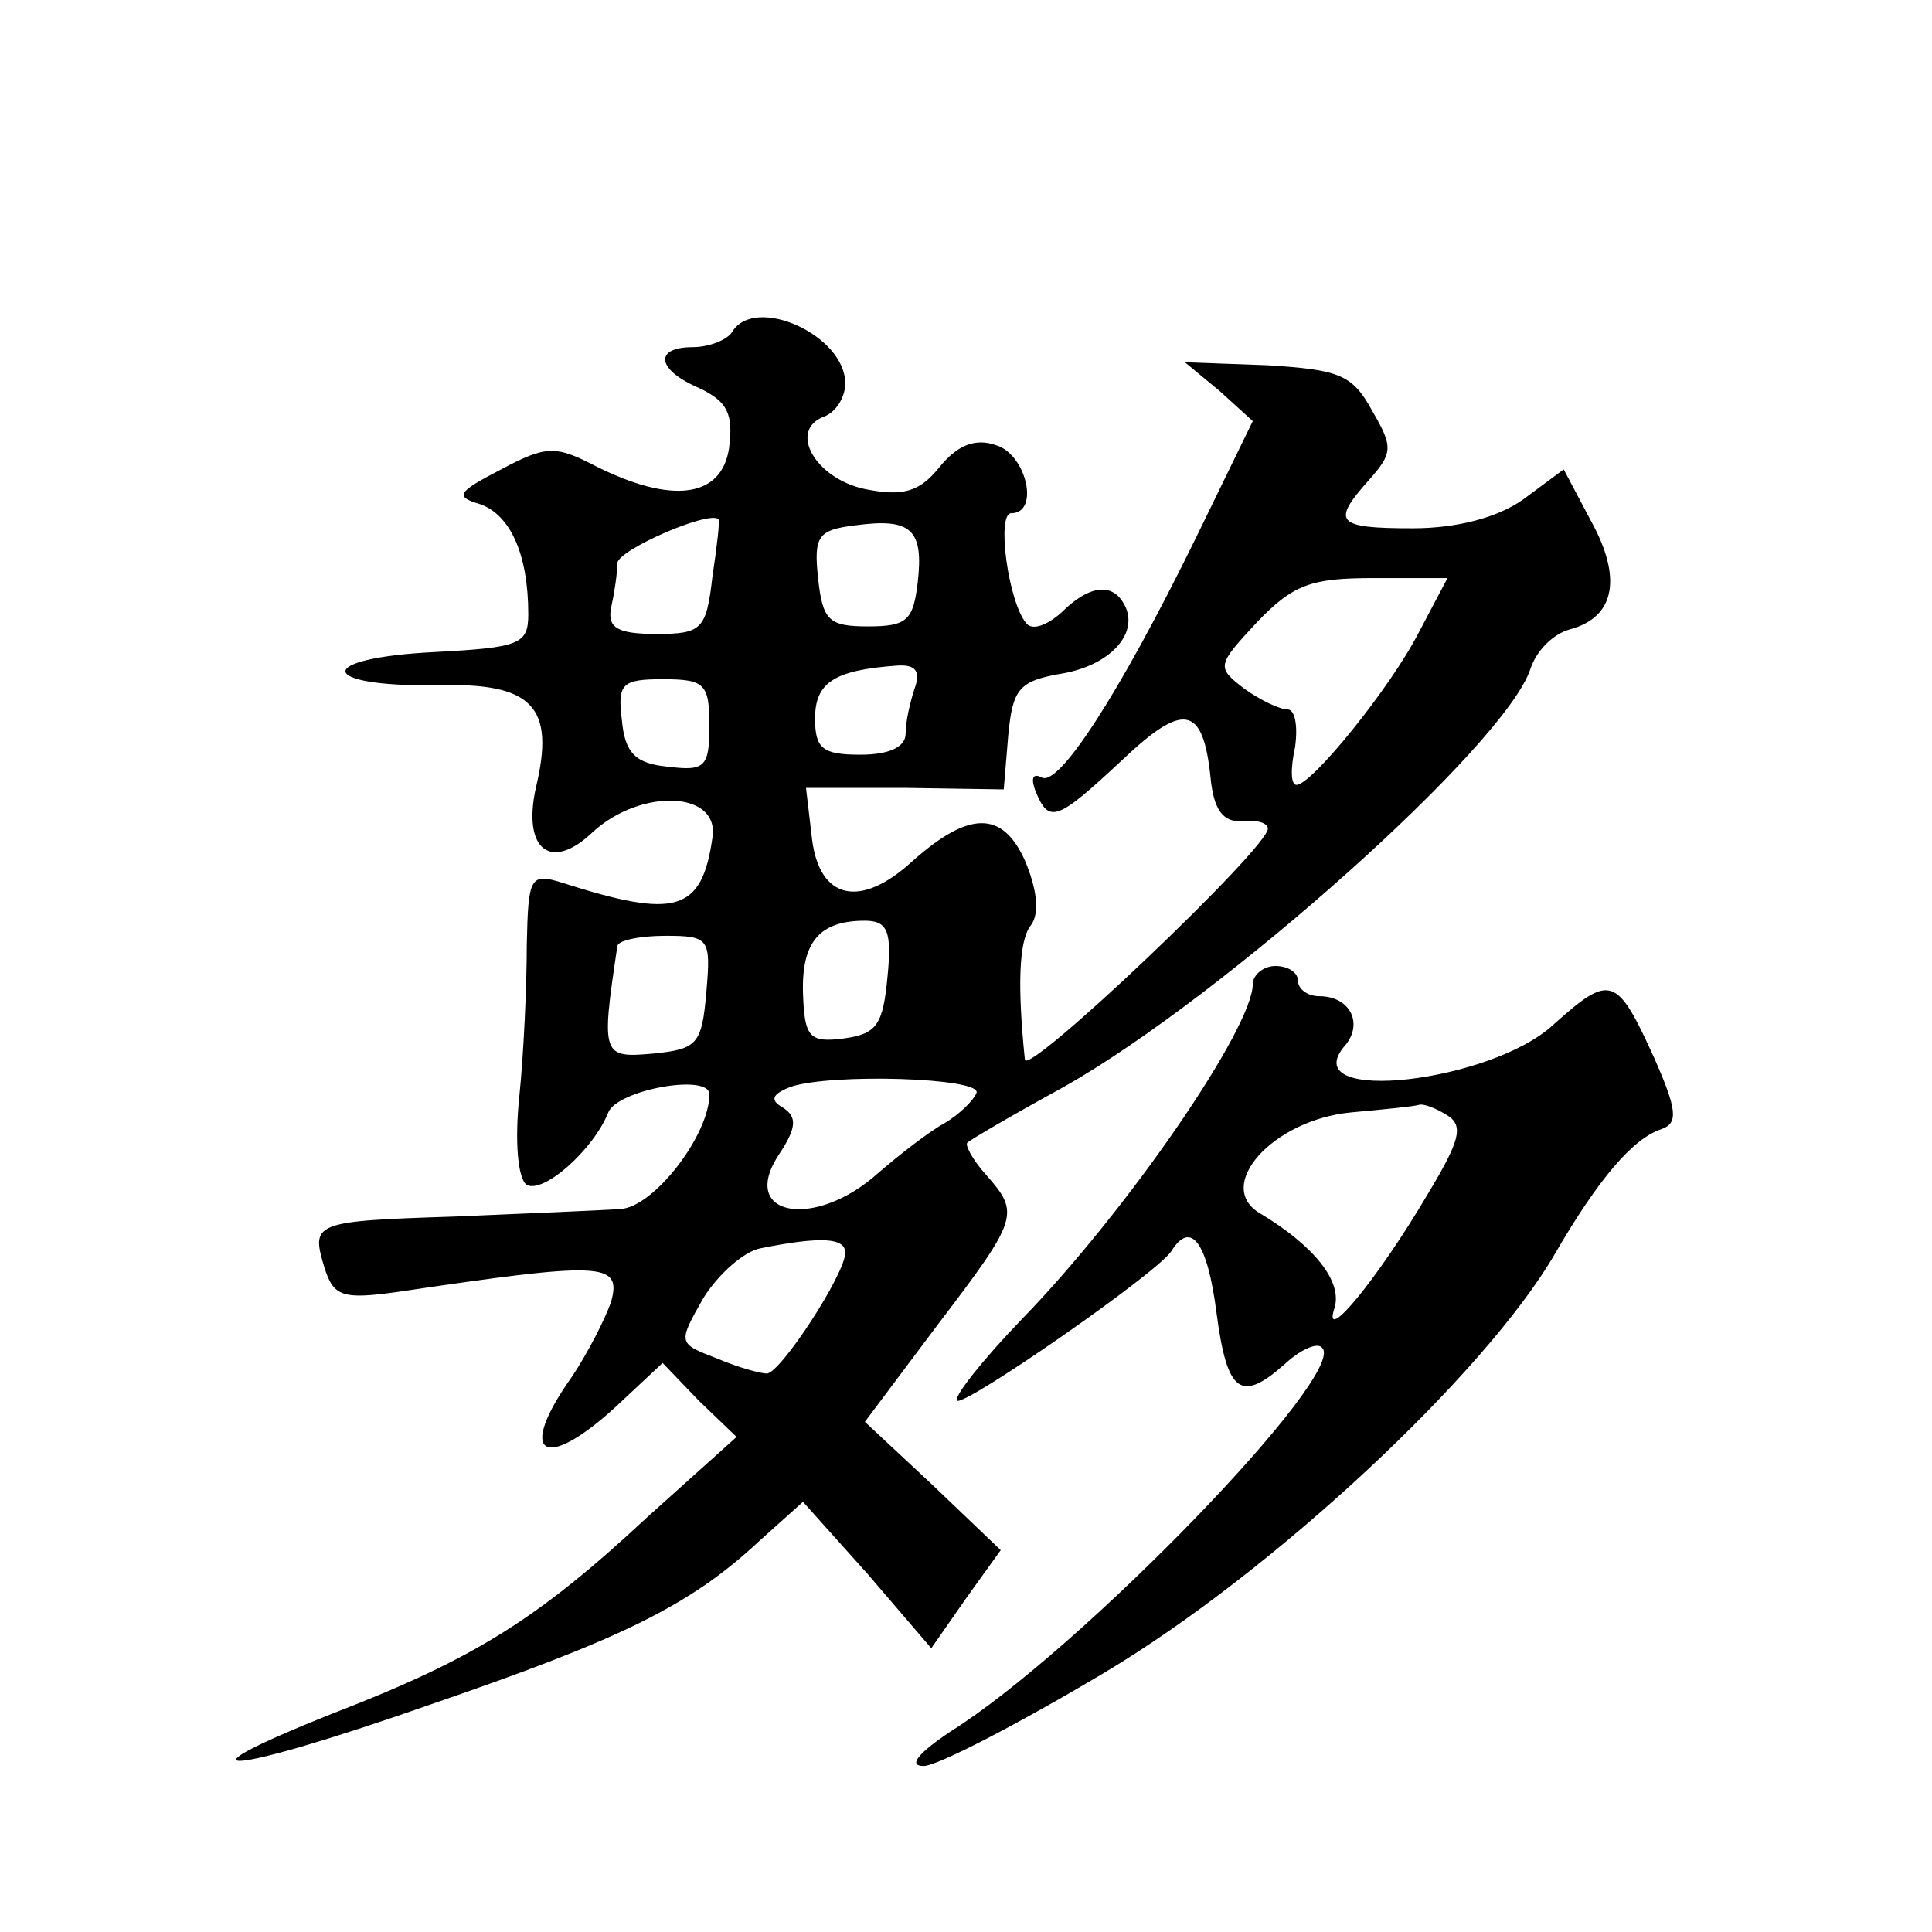 <?xml version="1.0" standalone="no"?>
<!DOCTYPE svg PUBLIC "-//W3C//DTD SVG 20010904//EN"
 "http://www.w3.org/TR/2001/REC-SVG-20010904/DTD/svg10.dtd">
<svg version="1.0" xmlns="http://www.w3.org/2000/svg"
 width="128pt" height="128pt" viewBox="0 0 128 128"
 preserveAspectRatio="xMidYMid meet">
<g transform="translate(0,128) scale(0.1,-0.1)"
fill="#0" stroke="none">
<path d="M485 1060 c-3 -5 -15 -10 -26 -10 -26 0 -24 -15 4 -27 19 -9 23 -17 20
-40 -5 -33 -38 -37 -88 -12 -27 14 -33 14 -63 -2 -29 -15 -31 -18 -14 -23 20 -7
32 -33 32 -73 0 -20 -6 -22 -62 -25 -80 -4 -78 -23 1 -22 64 2 79 -14 66 -68 -9
-41 10 -56 38 -29 32 29 84 27 79 -4 -7 -49 -24 -54 -99 -30 -22 7 -23 4 -24 -41
0 -27 -2 -72 -5 -101 -3 -29 -1 -54 5 -58 11 -6 44 23 54 48 6 15 67 26 67 12 0
-27 -37 -75 -59 -76 -14 -1 -64 -3 -110 -5 -94 -3 -95 -4 -86 -34 6 -19 12 -21
48 -16 135 20 149 20 142 -6 -4 -12 -16 -35 -26 -50 -37 -52 -19 -64 29 -20 l31
29 24 -25 25 -24 -59 -53 c-73 -68 -115 -94 -208 -130 -113 -45 -69 -41 65 6 125
43 171 65 217 108 l29 26 43 -48 42 -49 23 33 23 32 -45 43 -45 42 48 64 c54 71
55 74 32 100 -9 10 -14 20 -12 21 2 2 31 19 64 37 106 60 293 227 309 277 4 12
15 23 26 26 30 8 35 34 14 72 l-18 34 -27 -20 c-17 -12 -44 -19 -73 -19 -51 0 -54
4 -29 32 16 18 16 22 2 46 -13 24 -22 27 -69 30 l-55 2 23 -19 22 -20 -38 -78 c-51
-104 -91 -165 -102 -158 -6 3 -7 -1 -4 -9 9 -22 14 -20 57 20 41 39 54 37 59 -11
2 -21 8 -30 21 -29 9 1 17 -1 17 -5 0 -13 -160 -165 -161 -153 -5 49 -4 79 4 89
6 8 4 24 -4 43 -15 33 -37 33 -75 -1 -34 -31 -61 -25 -66 15 l-4 34 66 0 65 -1
3 36 c3 31 7 36 37 41 32 6 51 28 39 47 -8 13 -23 11 -41 -7 -9 -8 -19 -12 -23
-7 -12 14 -20 73 -10 73 19 0 10 39 -10 45 -14 5 -26 0 -38 -15 -13 -16 -24 -19
-49 -14 -33 7 -51 39 -27 48 8 3 14 13 14 22 0 32 -60 59 -75 34z m-13 -162 c-4
-35 -7 -38 -37 -38 -26 0 -33 4 -30 18 2 9 4 22 4 29 1 9 61 35 67 29 1 -1 -1 -18
-4 -38z m136 -4 c-3 -25 -7 -29 -33 -29 -26 0 -30 4 -33 32 -3 28 0 32 25 35 37
5 45 -3 41 -38z m332 -33 c-19 -37 -71 -101 -81 -101 -4 0 -4 11 -1 25 2 14 0 25
-5 25 -5 0 -18 6 -29 14 -18 14 -18 15 9 44 24 25 36 29 77 29 l49 0 -19 -36z m-334
-37 c-3 -9 -6 -22 -6 -30 0 -9 -11 -14 -30 -14 -25 0 -30 4 -30 24 0 24 13 32 54
35 13 1 16 -4 12 -15z m-136 -25 c0 -27 -3 -30 -27 -27 -22 2 -29 9 -31 31 -3 24
0 27 27 27 28 0 31 -3 31 -31z m118 -166 c-3 -32 -7 -38 -29 -41 -23 -3 -26 1 -27
30 -1 34 11 48 41 48 15 0 18 -7 15 -37z m-120 -10 c-3 -35 -6 -38 -35 -41 -34
-3 -35 -2 -24 71 0 4 15 7 32 7 29 0 30 -2 27 -37z m179 -67 c-2 -5 -11 -14 -21
-20 -11 -6 -30 -21 -44 -33 -42 -38 -93 -29 -66 12 12 18 12 25 3 31 -9 5 -8 9
5 14 27 9 126 6 123 -4z m-87 -106 c0 -14 -43 -80 -52 -80 -4 0 -19 4 -33 10 -26
10 -26 10 -9 40 10 16 27 31 38 33 40 8 56 7 56 -3z M830 628 c0 -29 -83 -150 -153
-222 -26 -27 -45 -51 -43 -54 5 -4 132 84 142 99 13 21 24 6 30 -41 7 -53 16 -60
46 -33 10 9 21 14 24 10 17 -17 -160 -200 -246 -254 -21 -14 -29 -23 -18 -23 9
0 63 28 120 62 112 67 252 198 298 277 29 50 52 77 71 83 11 4 10 13 -5 47 -25
55 -29 56 -67 22 -41 -38 -169 -53 -139 -15 14 15 5 34 -16 34 -8 0 -14 5 -14 10
0 6 -7 10 -15 10 -8 0 -15 -6 -15 -12z m129 -87 c11 -7 8 -17 -13 -52 -33 -56 -70
-101 -62 -76 6 18 -14 42 -49 63 -31 18 8 62 60 67 22 2 42 4 45 5 3 1 11 -2 19
-7z"/>
</g>
</svg>
